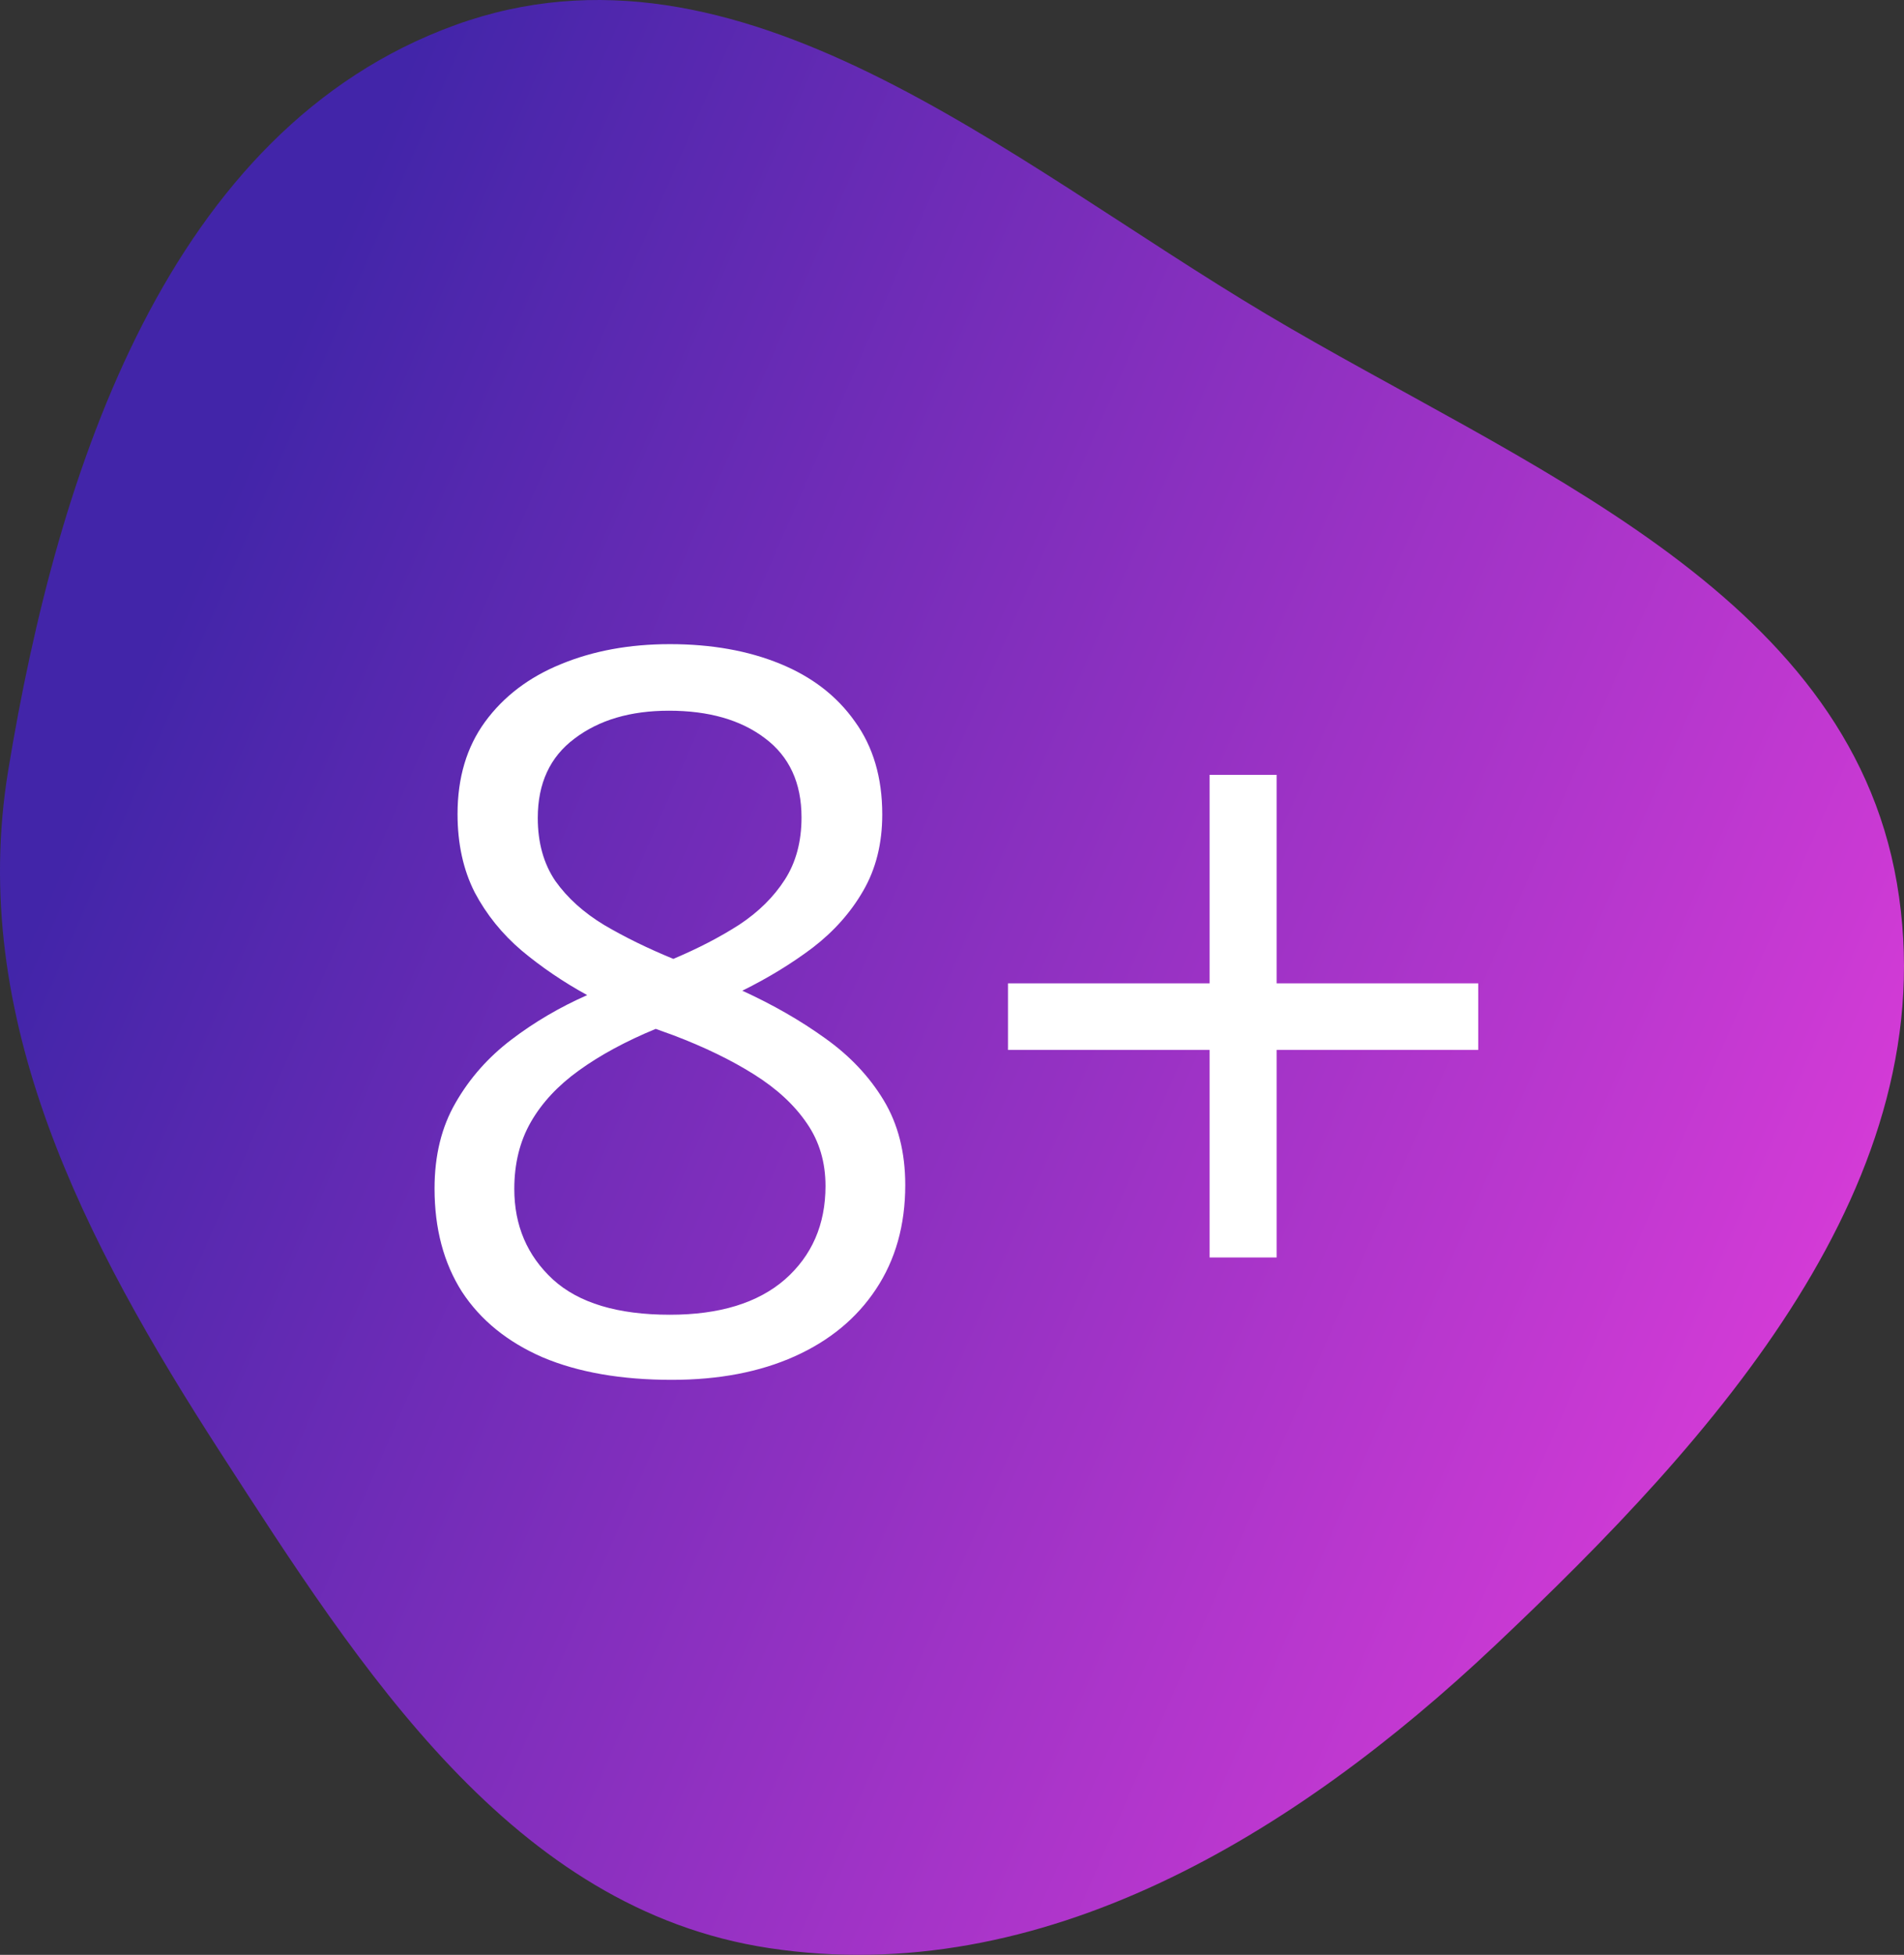 <?xml version="1.0" encoding="UTF-8"?> <svg xmlns="http://www.w3.org/2000/svg" width="114" height="117" viewBox="0 0 114 117" fill="none"><rect x="0" y="0" width="114" height="117" fill="#333333" stroke="none"/> <path d="M75.836 18.812C91.159 27.927 110.566 35.3 113.574 52.852C116.631 70.686 102.664 86.07 89.496 98.5C77.498 109.825 62.368 119.07 46.044 116.596C30.689 114.269 21.621 99.966 13.2 86.938C5.059 74.342 -1.943 60.912 0.49 46.12C3.451 28.121 10.082 7.724 27.255 1.5C44.259 -4.663 60.296 9.567 75.836 18.812Z" fill="url(#paint0_linear_206_6)"></path> <path d="M40.109 38.553C42.59 38.553 44.787 38.943 46.701 39.725C48.615 40.506 50.109 41.658 51.184 43.182C52.277 44.685 52.824 46.541 52.824 48.748C52.824 50.486 52.443 52.01 51.682 53.318C50.94 54.607 49.934 55.74 48.664 56.717C47.395 57.674 45.988 58.533 44.445 59.295C46.281 60.135 47.932 61.082 49.397 62.137C50.881 63.191 52.053 64.432 52.912 65.857C53.772 67.283 54.201 68.973 54.201 70.926C54.201 73.328 53.615 75.408 52.443 77.166C51.291 78.904 49.67 80.242 47.58 81.18C45.49 82.117 43.039 82.586 40.227 82.586C37.199 82.586 34.621 82.137 32.492 81.238C30.383 80.32 28.771 79.012 27.658 77.312C26.564 75.594 26.018 73.533 26.018 71.131C26.018 69.158 26.438 67.449 27.277 66.004C28.117 64.539 29.23 63.279 30.617 62.225C32.004 61.17 33.518 60.281 35.158 59.559C33.732 58.777 32.424 57.889 31.232 56.893C30.061 55.897 29.123 54.734 28.42 53.406C27.736 52.059 27.395 50.496 27.395 48.719C27.395 46.551 27.941 44.715 29.035 43.211C30.148 41.688 31.662 40.535 33.576 39.754C35.51 38.953 37.688 38.553 40.109 38.553ZM30.793 71.16C30.793 73.348 31.564 75.154 33.107 76.58C34.65 77.986 36.984 78.689 40.109 78.689C43.078 78.689 45.373 77.986 46.994 76.58C48.615 75.154 49.426 73.289 49.426 70.984C49.426 69.559 49.055 68.309 48.312 67.234C47.57 66.141 46.516 65.164 45.148 64.305C43.781 63.445 42.17 62.664 40.315 61.961L39.26 61.58C37.463 62.322 35.93 63.152 34.66 64.07C33.41 64.969 32.453 65.994 31.789 67.147C31.125 68.299 30.793 69.637 30.793 71.16ZM40.051 42.537C37.746 42.537 35.861 43.094 34.397 44.207C32.932 45.301 32.199 46.883 32.199 48.953C32.199 50.438 32.551 51.697 33.254 52.732C33.977 53.748 34.953 54.627 36.184 55.369C37.414 56.092 38.791 56.766 40.315 57.391C41.799 56.766 43.117 56.082 44.27 55.34C45.422 54.578 46.33 53.68 46.994 52.645C47.658 51.609 47.99 50.369 47.99 48.924C47.99 46.853 47.258 45.272 45.793 44.178C44.348 43.084 42.434 42.537 40.051 42.537ZM76.438 58.855H88.508V62.84H76.438V75.262H72.424V62.84H60.353V58.855H72.424V46.375H76.438V58.855Z" fill="white"></path> <defs> <linearGradient id="paint0_linear_206_6" x1="7.507" y1="42.605" x2="110.977" y2="87.699" gradientUnits="userSpaceOnUse"> <stop stop-color="#4225A9"></stop> <stop offset="1" stop-color="#DC3CD9"></stop> </linearGradient> </defs> </svg> 